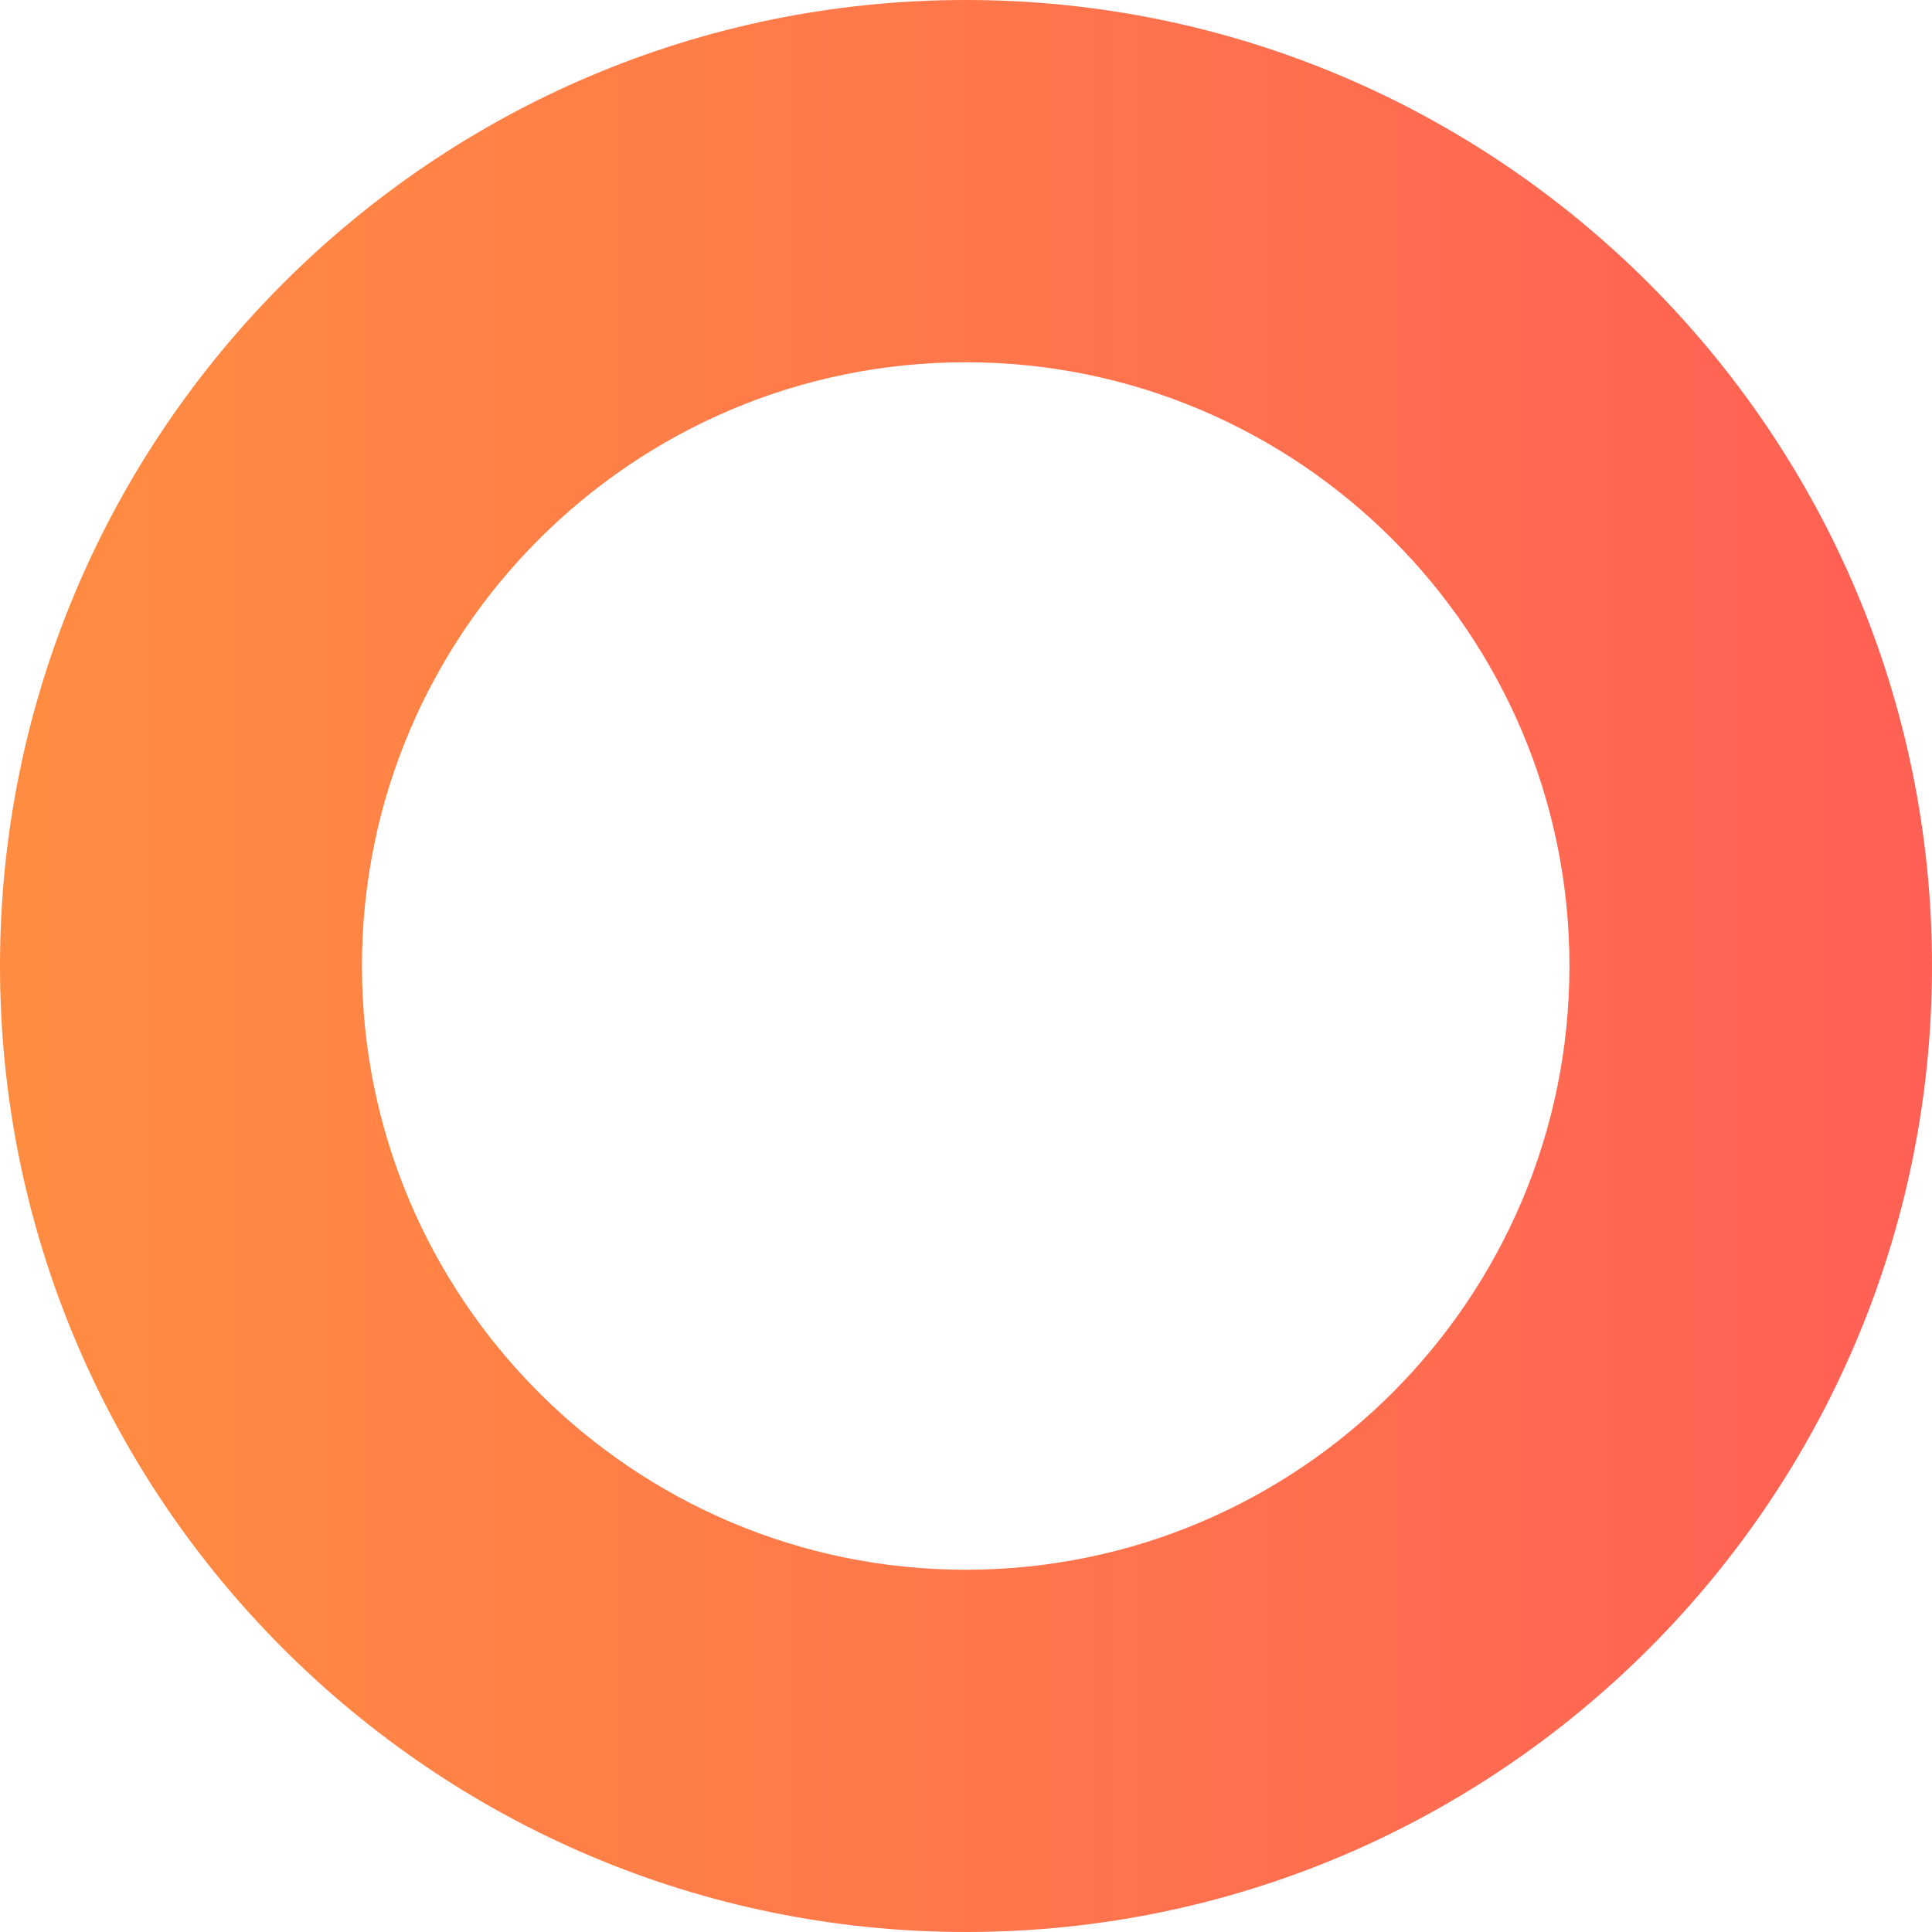 <?xml version="1.0" encoding="UTF-8"?>
<svg id="Layer_1" xmlns="http://www.w3.org/2000/svg" xmlns:xlink="http://www.w3.org/1999/xlink" version="1.1" viewBox="0 0 64 64">
  <!-- Generator: Adobe Illustrator 29.6.1, SVG Export Plug-In . SVG Version: 2.1.1 Build 9)  -->
  <defs>
    <style>
      .st0 {
        fill: url(#linear-gradient);
      }
    </style>
    <linearGradient id="linear-gradient" x1="0" y1="32" x2="64" y2="32" gradientUnits="userSpaceOnUse">
      <stop offset="0" stop-color="#ff8d41"/>
      <stop offset="1" stop-color="#ff6055"/>
    </linearGradient>
  </defs>
  <path class="st0" d="M31.99,0C14.35,0,0,14.36,0,32s14.35,32,32,32,32-14.35,32-32S49.64,0,31.99,0ZM31.99,52c-11.02,0-20-8.97-20-20S20.96,12,31.99,12s20,8.97,20,20-8.97,20-20,20Z"/>
</svg>